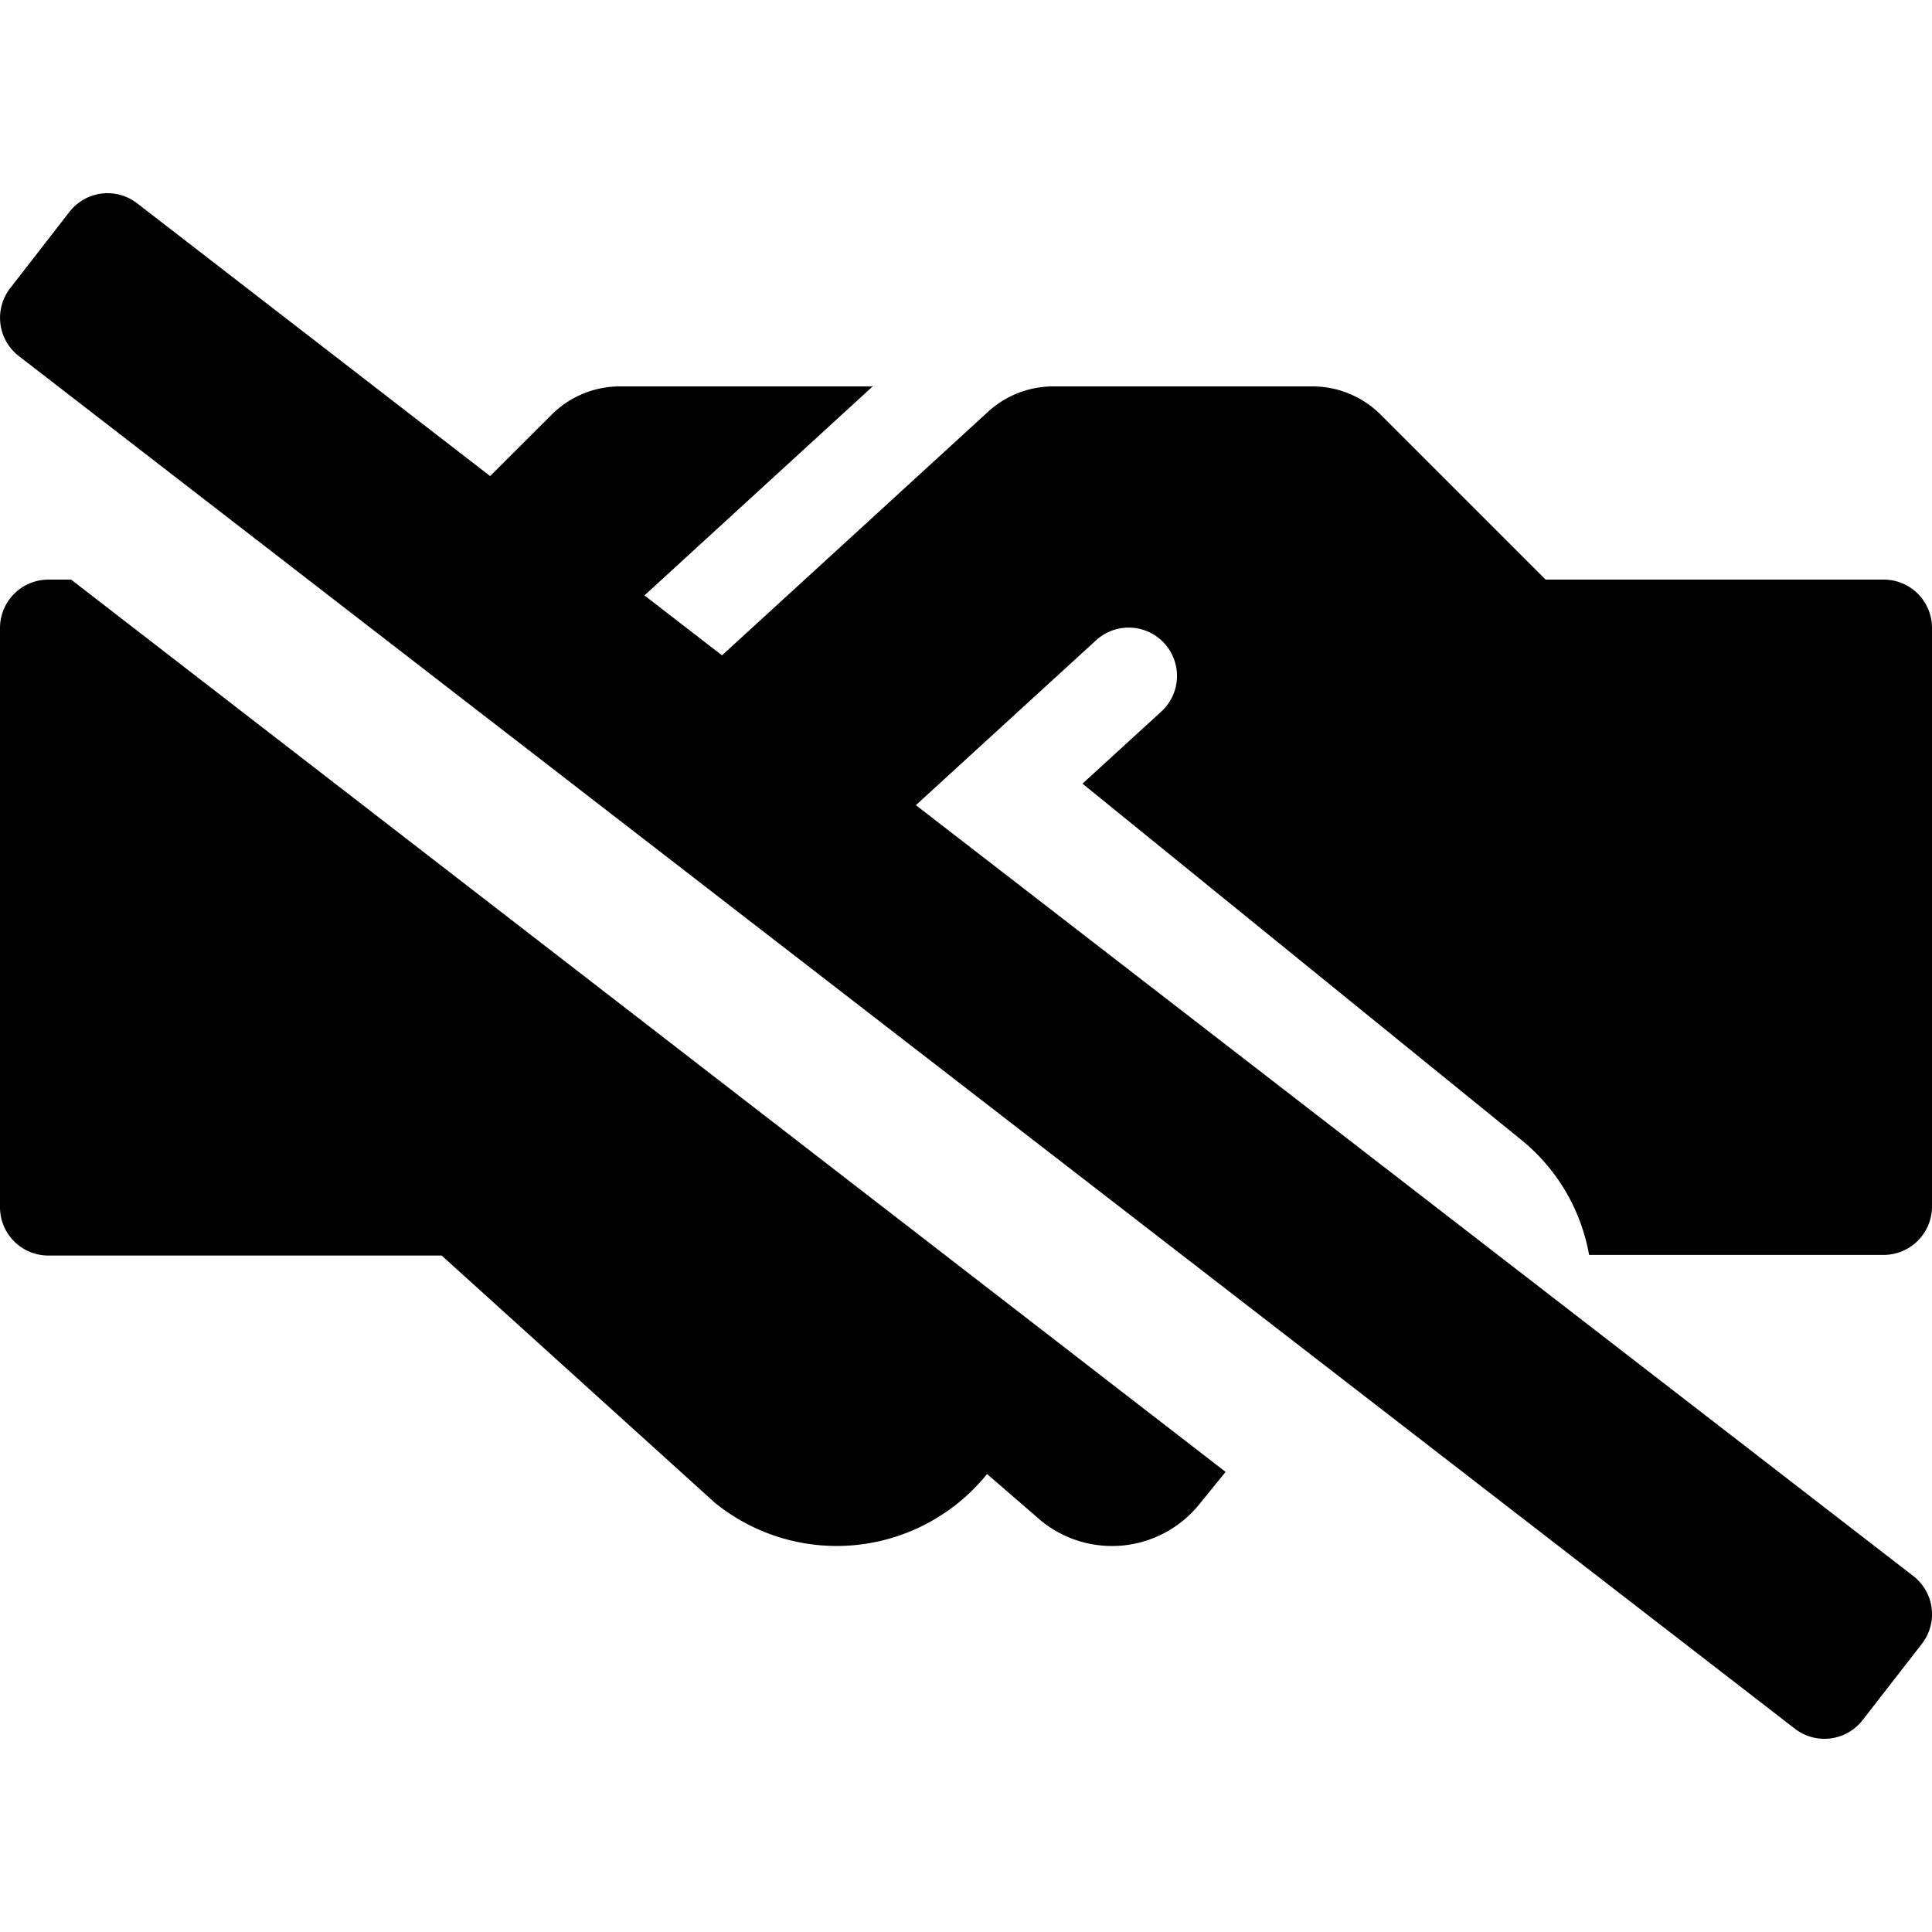 <?xml version="1.0" encoding="utf-8"?>
<!-- Generator: www.svgicons.com -->
<svg xmlns="http://www.w3.org/2000/svg" width="800" height="800" viewBox="0 0 640 512">
<path fill="currentColor" d="M358.59 195.6L504.2 313.8a63.4 63.4 0 0 1 22.21 37.91H624a16.05 16.05 0 0 0 16-16v-191.8A16 16 0 0 0 624 128H512l-54.59-54.59A32 32 0 0 0 434.8 64h-85.89a32 32 0 0 0-21.61 8.41l-88.12 80.68l-25.69-19.85L289.09 64H205.3a32 32 0 0 0-22.6 9.41l-20.34 20.3L45.47 3.38A16 16 0 0 0 23 6.19L3.38 31.46a16 16 0 0 0 2.81 22.45l588.35 454.72a16 16 0 0 0 22.46-2.81l19.64-25.27a16 16 0 0 0-2.81-22.45L303.4 202.72l32.69-29.92l27-24.7a16 16 0 0 1 21.61 23.61ZM16 128a16.05 16.05 0 0 0-16 16v191.91a16 16 0 0 0 16 16h130.3l90.5 81.89a64 64 0 0 0 90-9.3l.2-.2l17.91 15.5a37.16 37.16 0 0 0 52.29-5.39l8.8-10.82L23.56 128Z"/>
</svg>